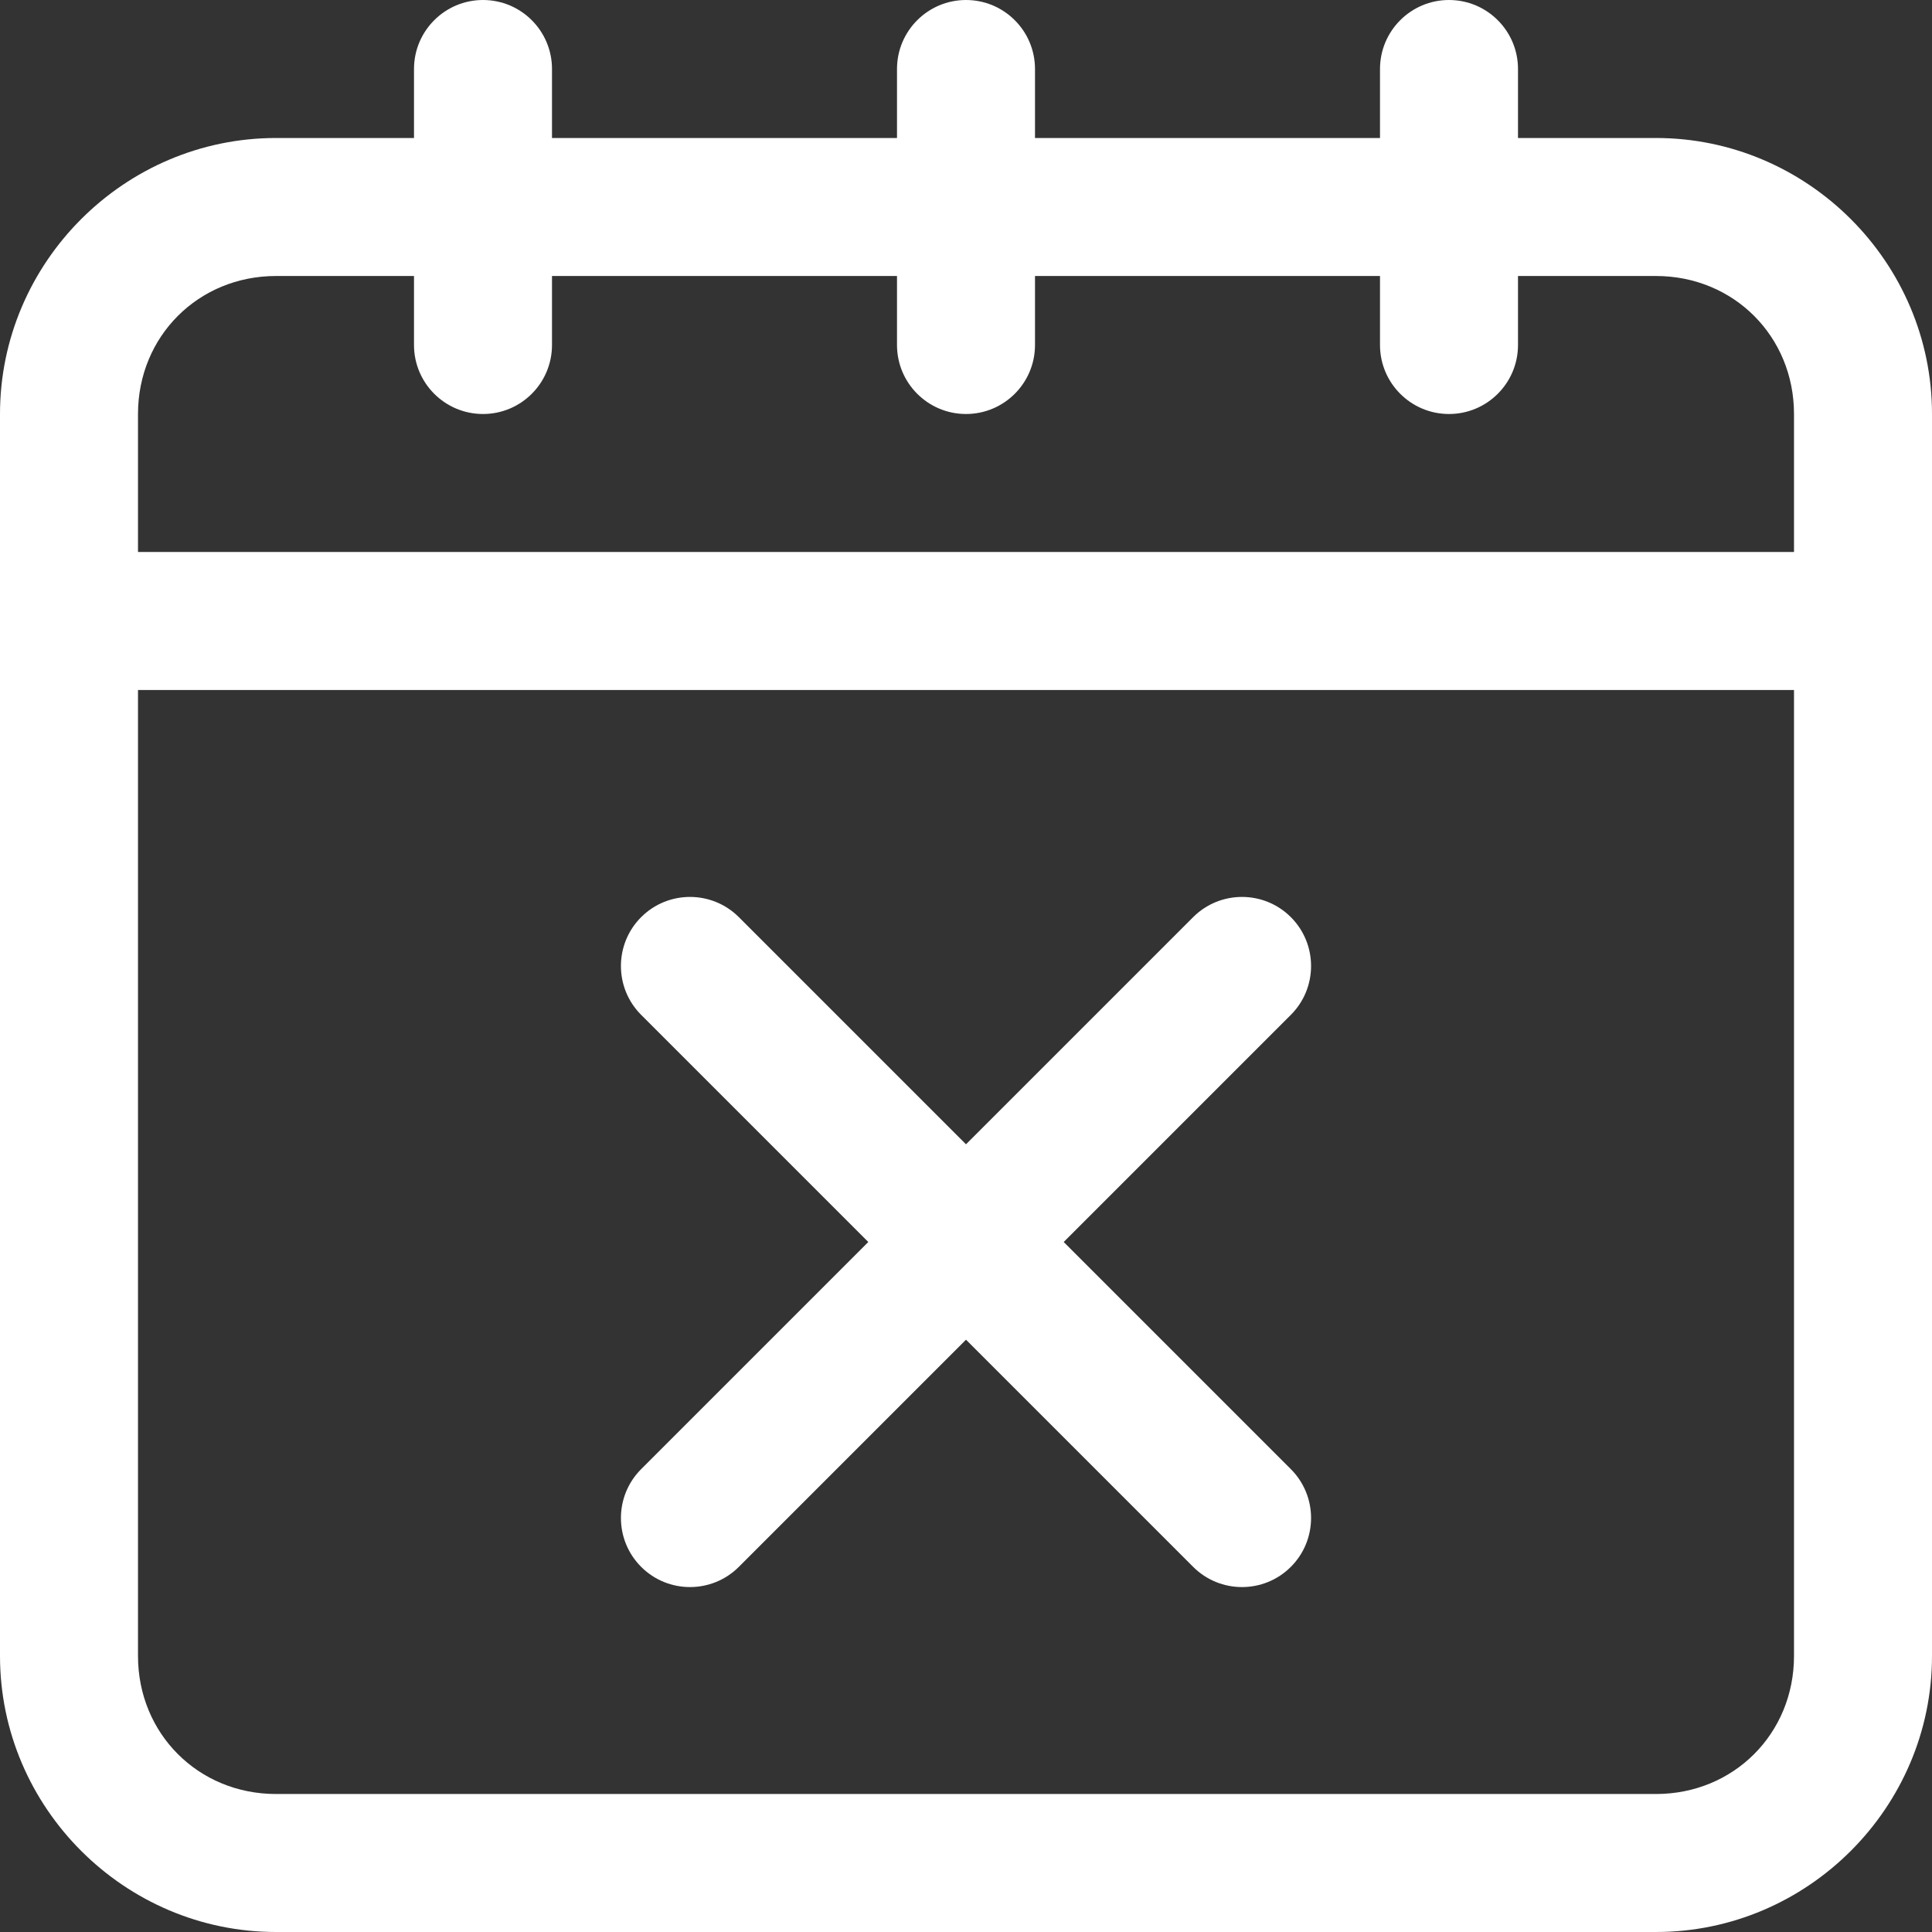 <?xml version="1.0" encoding="UTF-8" standalone="no"?><svg xmlns="http://www.w3.org/2000/svg" xmlns:xlink="http://www.w3.org/1999/xlink" fill="#ffffff" height="21" preserveAspectRatio="xMidYMid meet" version="1" viewBox="0.5 0.5 21.0 21.0" width="21" zoomAndPan="magnify"><rect x="0.5" y="0.5" width="21.0" height="21.0" fill="#333333" stroke="none"/><g id="change1_1"><path d="M 5.75 0.5 C 5.336 0.5 5 0.836 5 1.25 L 5 2 L 3.5 2 C 1.852 2 0.5 3.352 0.5 5 L 0.5 18.5 C 0.5 20.148 1.852 21.5 3.5 21.5 L 18.5 21.5 C 20.148 21.5 21.5 20.148 21.5 18.5 L 21.5 5 C 21.5 3.352 20.148 2 18.5 2 L 17 2 L 17 1.25 C 17 0.836 16.664 0.5 16.25 0.5 C 15.836 0.5 15.5 0.836 15.5 1.25 L 15.5 2 L 11.75 2 L 11.75 1.25 C 11.75 0.836 11.414 0.5 11 0.5 C 10.586 0.5 10.25 0.836 10.25 1.25 L 10.25 2 L 6.5 2 L 6.5 1.25 C 6.5 0.836 6.164 0.5 5.75 0.5 Z M 3.5 3.5 L 5 3.5 L 5 4.25 C 5 4.664 5.336 5 5.75 5 C 6.164 5 6.5 4.664 6.5 4.25 L 6.5 3.5 L 10.25 3.5 L 10.25 4.25 C 10.25 4.664 10.586 5 11 5 C 11.414 5 11.75 4.664 11.75 4.25 L 11.75 3.5 L 15.5 3.5 L 15.5 4.25 C 15.5 4.664 15.836 5 16.25 5 C 16.664 5 17 4.664 17 4.25 L 17 3.5 L 18.5 3.5 C 19.344 3.5 20 4.156 20 5 L 20 6.5 L 2 6.5 L 2 5 C 2 4.156 2.656 3.5 3.5 3.5 Z M 2 8 L 20 8 L 20 18.5 C 20 19.344 19.344 20 18.5 20 L 3.5 20 C 2.656 20 2 19.344 2 18.5 Z M 2 8" fill="inherit"/><path d="M 14.531 10.469 C 14.238 10.176 13.762 10.176 13.469 10.469 L 11 12.938 L 8.531 10.469 C 8.238 10.176 7.762 10.176 7.469 10.469 C 7.176 10.762 7.176 11.238 7.469 11.531 L 9.938 14 L 7.469 16.469 C 7.176 16.762 7.176 17.238 7.469 17.531 C 7.762 17.824 8.238 17.824 8.531 17.531 L 11 15.062 L 13.469 17.531 C 13.762 17.824 14.238 17.824 14.531 17.531 C 14.824 17.238 14.824 16.762 14.531 16.469 L 12.062 14 L 14.531 11.531 C 14.824 11.238 14.824 10.762 14.531 10.469 Z M 14.531 10.469" fill="inherit"/></g></svg>